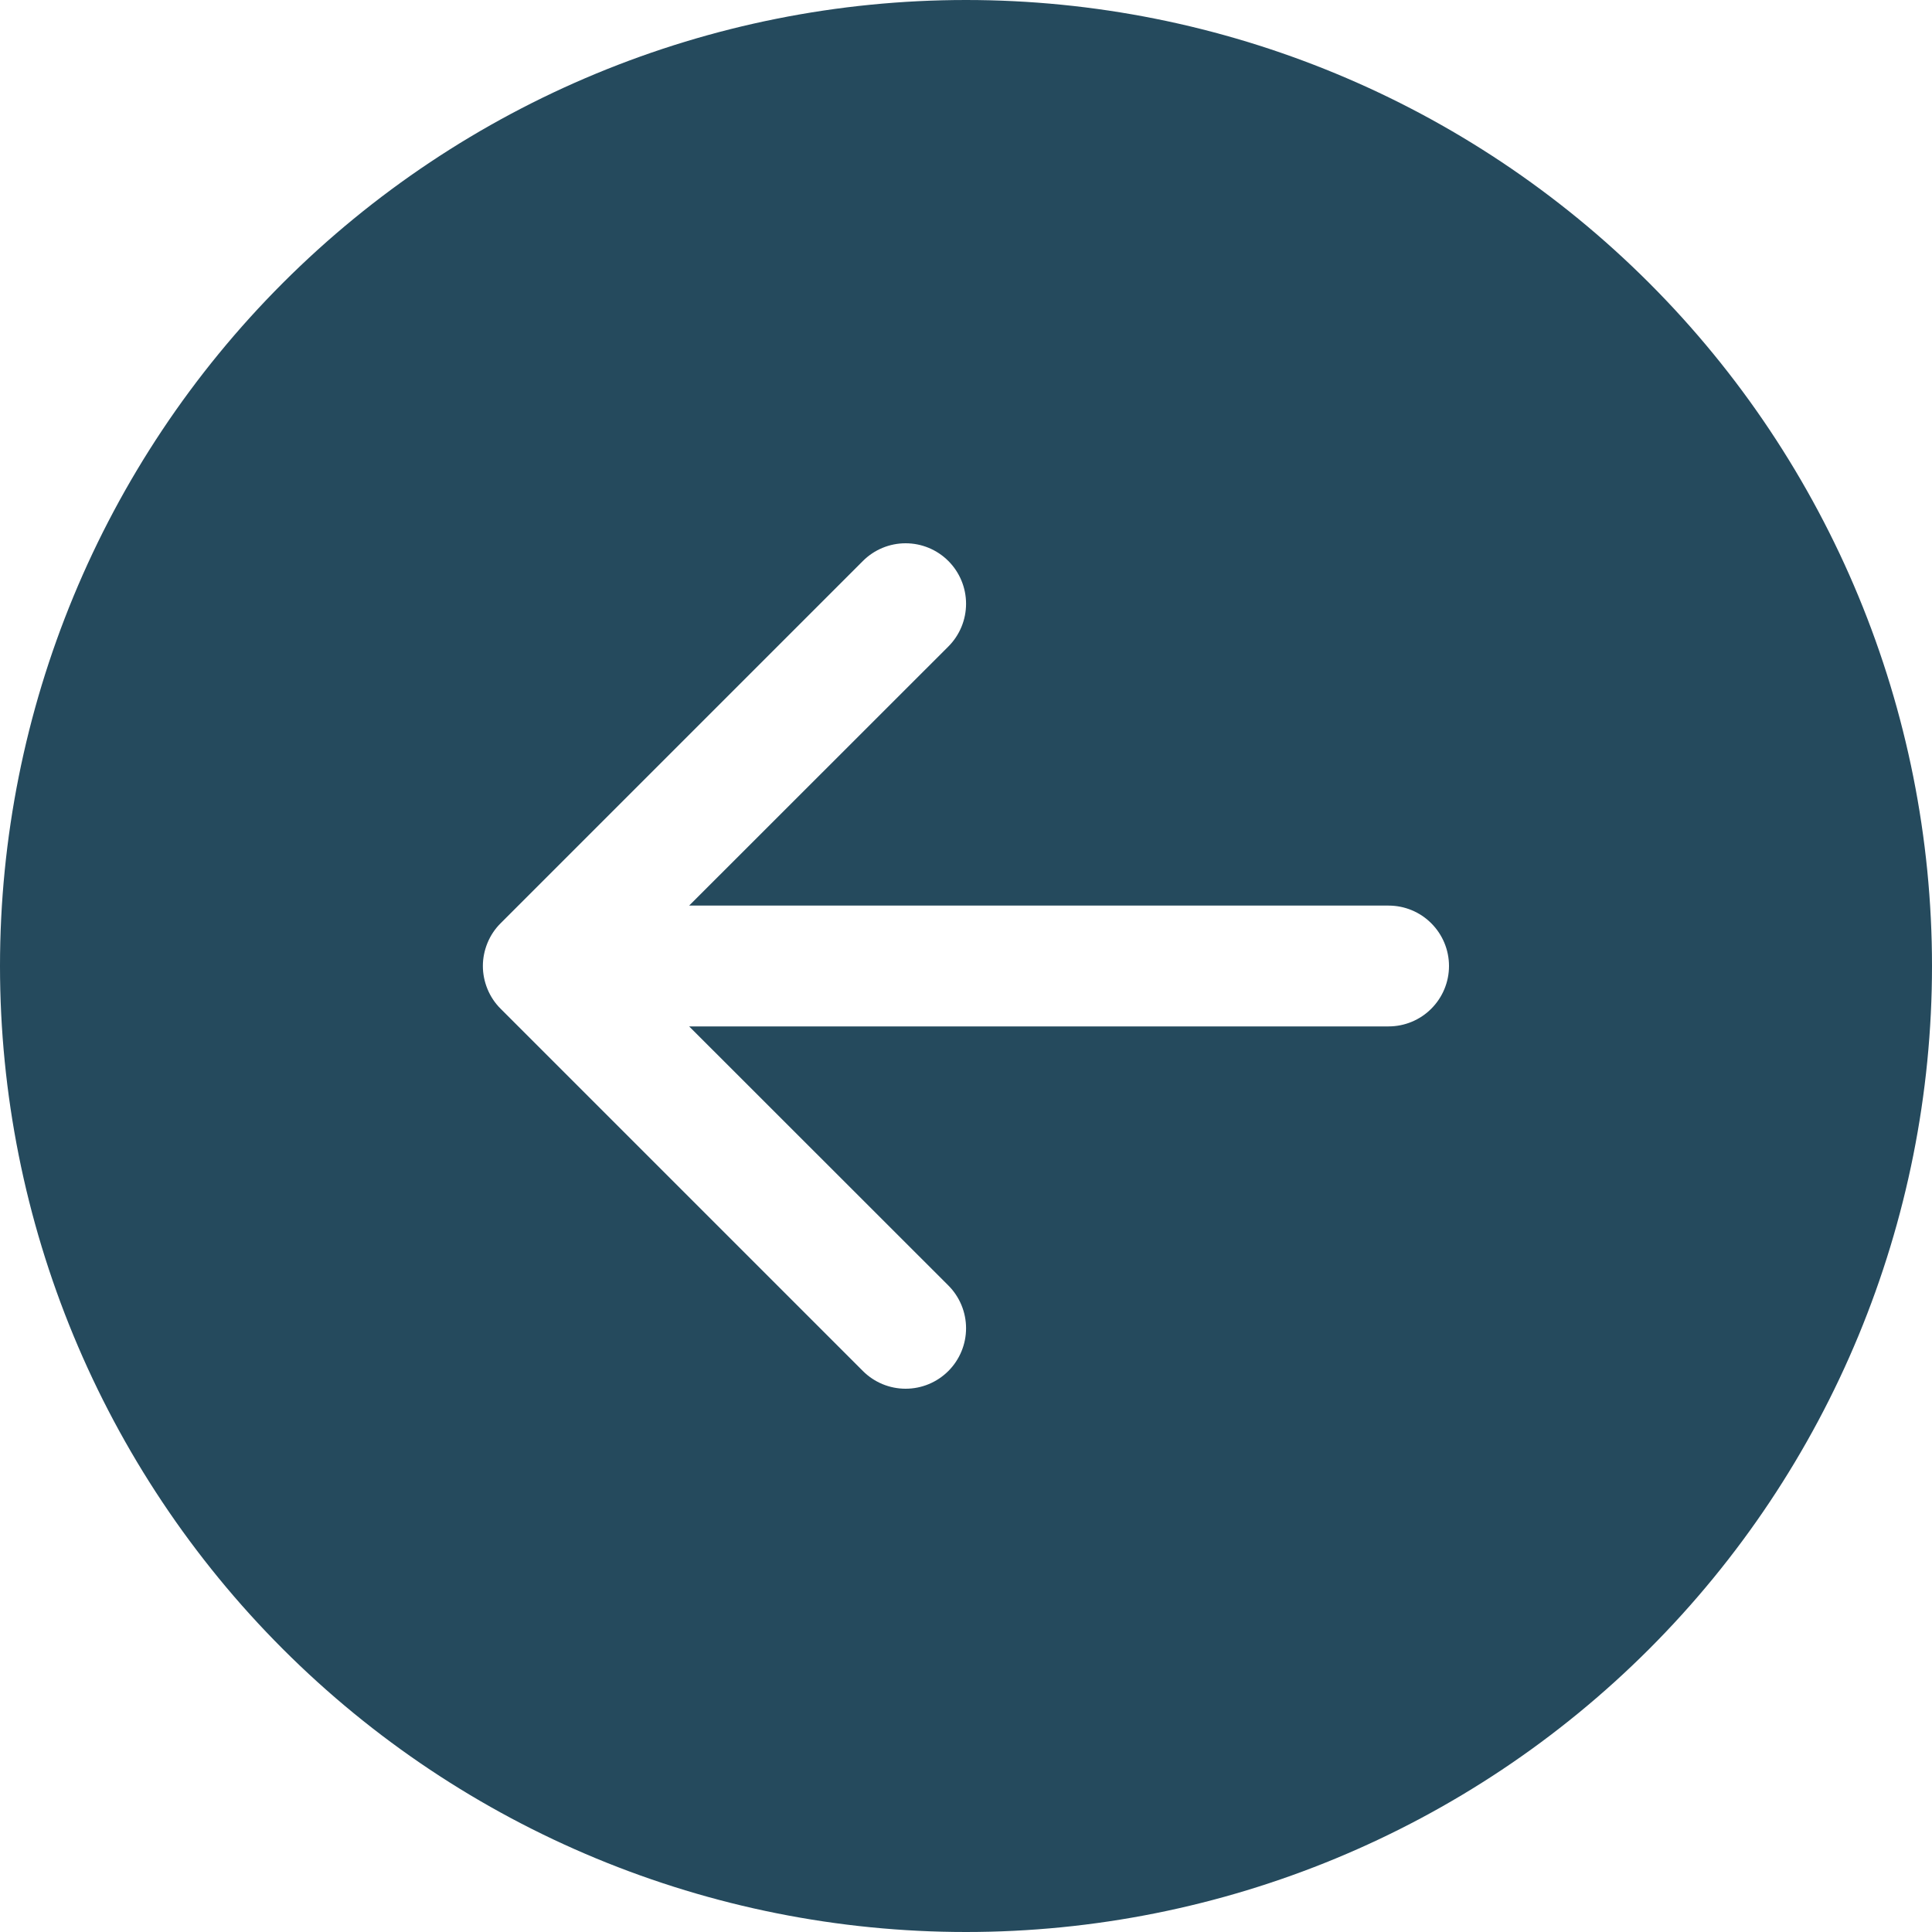 <svg width="30" height="30" viewBox="0 0 30 30" fill="none" xmlns="http://www.w3.org/2000/svg">
<path d="M15 30C11.022 30 7.206 28.42 4.393 25.607C1.58 22.794 -8.29566e-07 18.978 -6.55671e-07 15C-4.81776e-07 11.022 1.58 7.206 4.393 4.393C7.206 1.58 11.022 -8.29566e-07 15 -6.55671e-07C18.978 -4.81776e-07 22.794 1.58 25.607 4.393C28.42 7.206 30 11.022 30 15C30 18.978 28.42 22.794 25.607 25.607C22.794 28.42 18.978 30 15 30ZM21.562 15.938C21.811 15.938 22.05 15.839 22.225 15.663C22.401 15.487 22.5 15.249 22.5 15C22.5 14.751 22.401 14.513 22.225 14.337C22.05 14.161 21.811 14.062 21.562 14.062L10.701 14.062L14.726 10.039C14.902 9.863 15.001 9.624 15.001 9.375C15.001 9.126 14.902 8.887 14.726 8.711C14.55 8.535 14.312 8.436 14.062 8.436C13.813 8.436 13.575 8.535 13.399 8.711L7.774 14.336C7.686 14.423 7.617 14.527 7.57 14.641C7.523 14.755 7.498 14.877 7.498 15C7.498 15.123 7.523 15.245 7.57 15.359C7.617 15.473 7.686 15.577 7.774 15.664L13.399 21.289C13.575 21.465 13.813 21.564 14.062 21.564C14.312 21.564 14.55 21.465 14.726 21.289C14.902 21.113 15.001 20.874 15.001 20.625C15.001 20.376 14.902 20.137 14.726 19.961L10.701 15.938L21.562 15.938Z" fill="#254A5D"/>
</svg>
